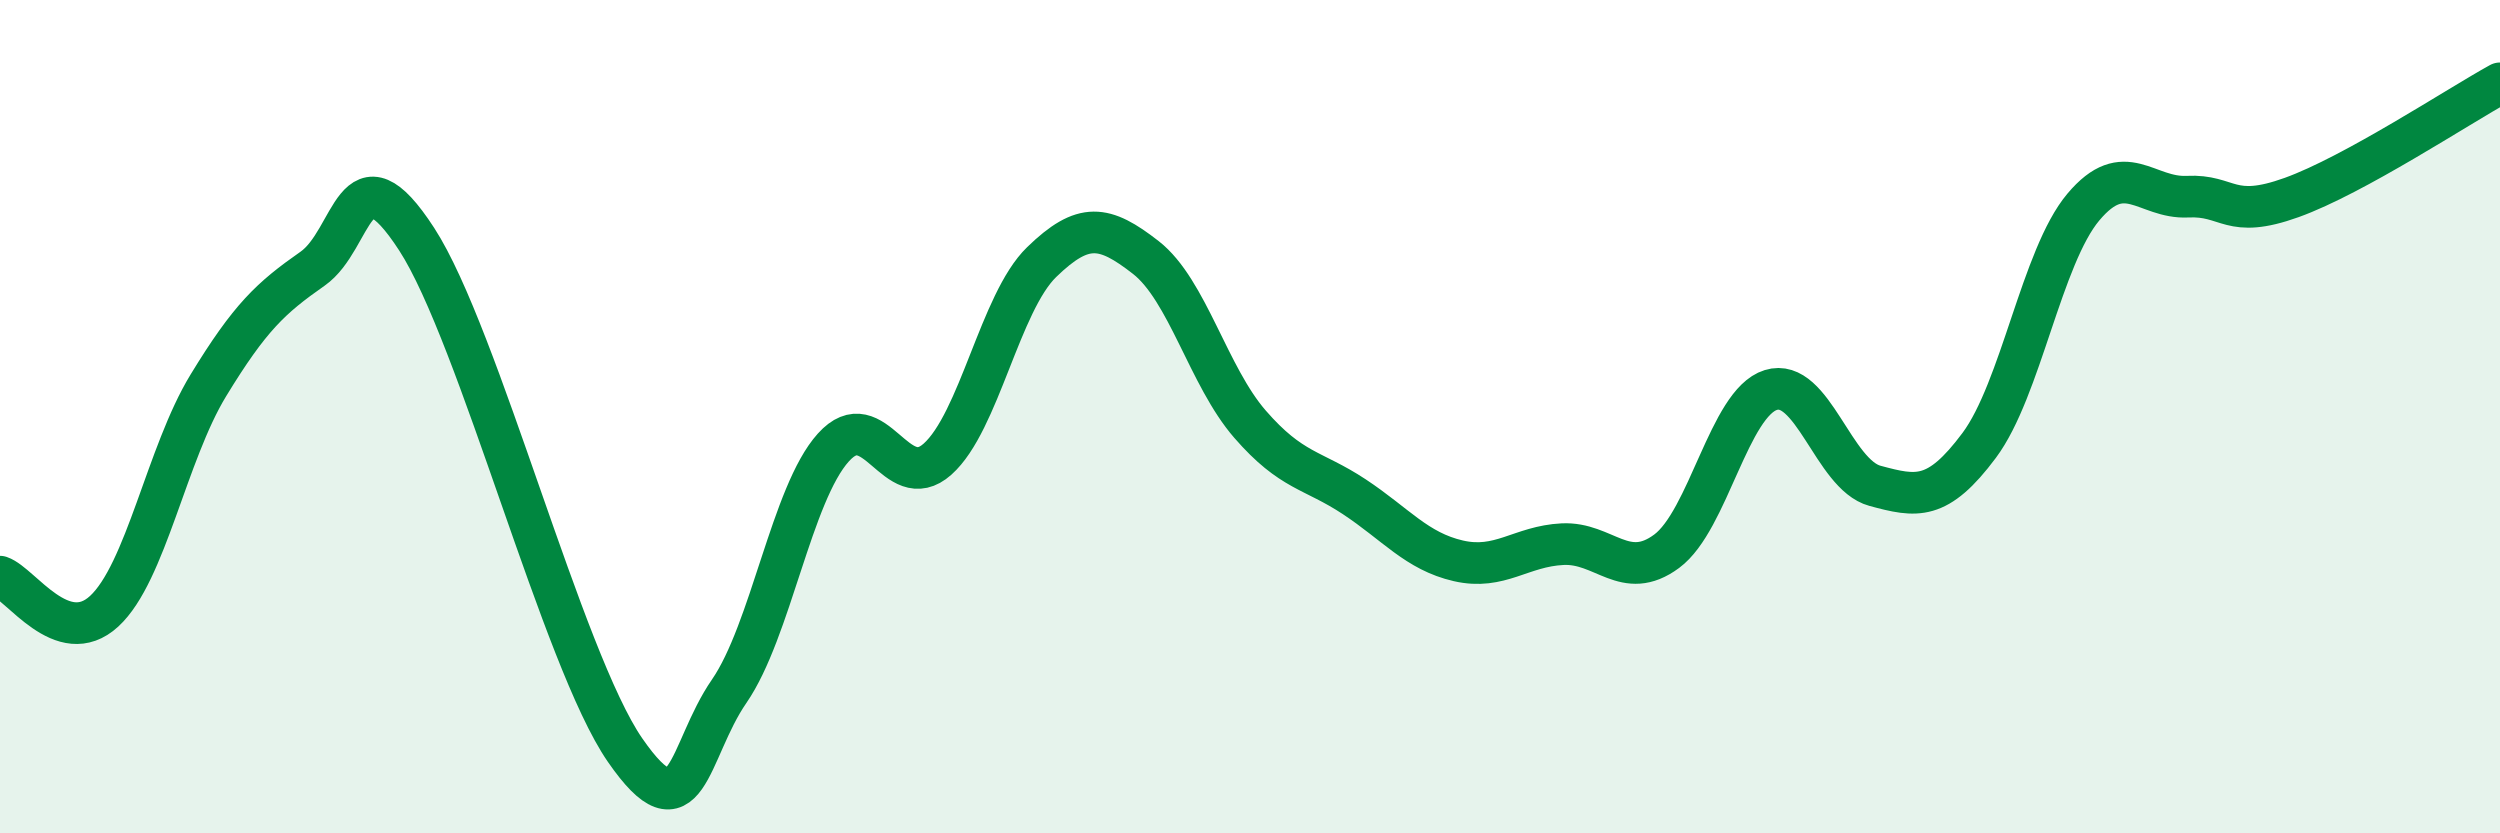 
    <svg width="60" height="20" viewBox="0 0 60 20" xmlns="http://www.w3.org/2000/svg">
      <path
        d="M 0,13.84 C 0.5,14.01 1.5,15.59 2.5,14.67 C 3.5,13.75 4,10.89 5,9.25 C 6,7.61 6.5,7.15 7.5,6.45 C 8.5,5.75 8.5,3.43 10,5.74 C 11.5,8.05 13.5,15.83 15,18 C 16.5,20.17 16.5,18.04 17.5,16.59 C 18.5,15.14 19,11.85 20,10.74 C 21,9.63 21.5,11.91 22.5,11.02 C 23.5,10.13 24,7.26 25,6.29 C 26,5.32 26.5,5.4 27.5,6.18 C 28.5,6.96 29,9.03 30,10.18 C 31,11.33 31.5,11.26 32.5,11.92 C 33.5,12.58 34,13.23 35,13.46 C 36,13.69 36.5,13.11 37.5,13.06 C 38.5,13.01 39,13.97 40,13.23 C 41,12.49 41.5,9.67 42.5,9.36 C 43.5,9.05 44,11.39 45,11.66 C 46,11.93 46.5,12.03 47.5,10.69 C 48.5,9.35 49,6.16 50,4.97 C 51,3.78 51.5,4.77 52.5,4.72 C 53.5,4.67 53.5,5.28 55,4.74 C 56.5,4.2 59,2.55 60,2L60 20L0 20Z"
        fill="#008740"
        opacity="0.1"
        stroke-linecap="round"
        stroke-linejoin="round"
      />
      <path
        d="M 0,13.84 C 0.5,14.01 1.5,15.59 2.5,14.67 C 3.5,13.75 4,10.89 5,9.25 C 6,7.61 6.5,7.15 7.5,6.45 C 8.5,5.75 8.5,3.43 10,5.74 C 11.5,8.05 13.5,15.83 15,18 C 16.5,20.17 16.5,18.04 17.5,16.59 C 18.5,15.14 19,11.85 20,10.74 C 21,9.63 21.5,11.91 22.5,11.02 C 23.5,10.13 24,7.26 25,6.29 C 26,5.32 26.5,5.4 27.5,6.18 C 28.5,6.96 29,9.03 30,10.18 C 31,11.33 31.5,11.26 32.5,11.92 C 33.5,12.58 34,13.23 35,13.46 C 36,13.69 36.5,13.11 37.5,13.06 C 38.5,13.01 39,13.97 40,13.23 C 41,12.49 41.5,9.67 42.5,9.36 C 43.5,9.05 44,11.39 45,11.66 C 46,11.93 46.5,12.03 47.5,10.69 C 48.5,9.35 49,6.16 50,4.97 C 51,3.78 51.5,4.77 52.5,4.72 C 53.5,4.67 53.5,5.28 55,4.74 C 56.5,4.2 59,2.55 60,2"
        stroke="#008740"
        stroke-width="1"
        fill="none"
        stroke-linecap="round"
        stroke-linejoin="round"
      />
    </svg>
  